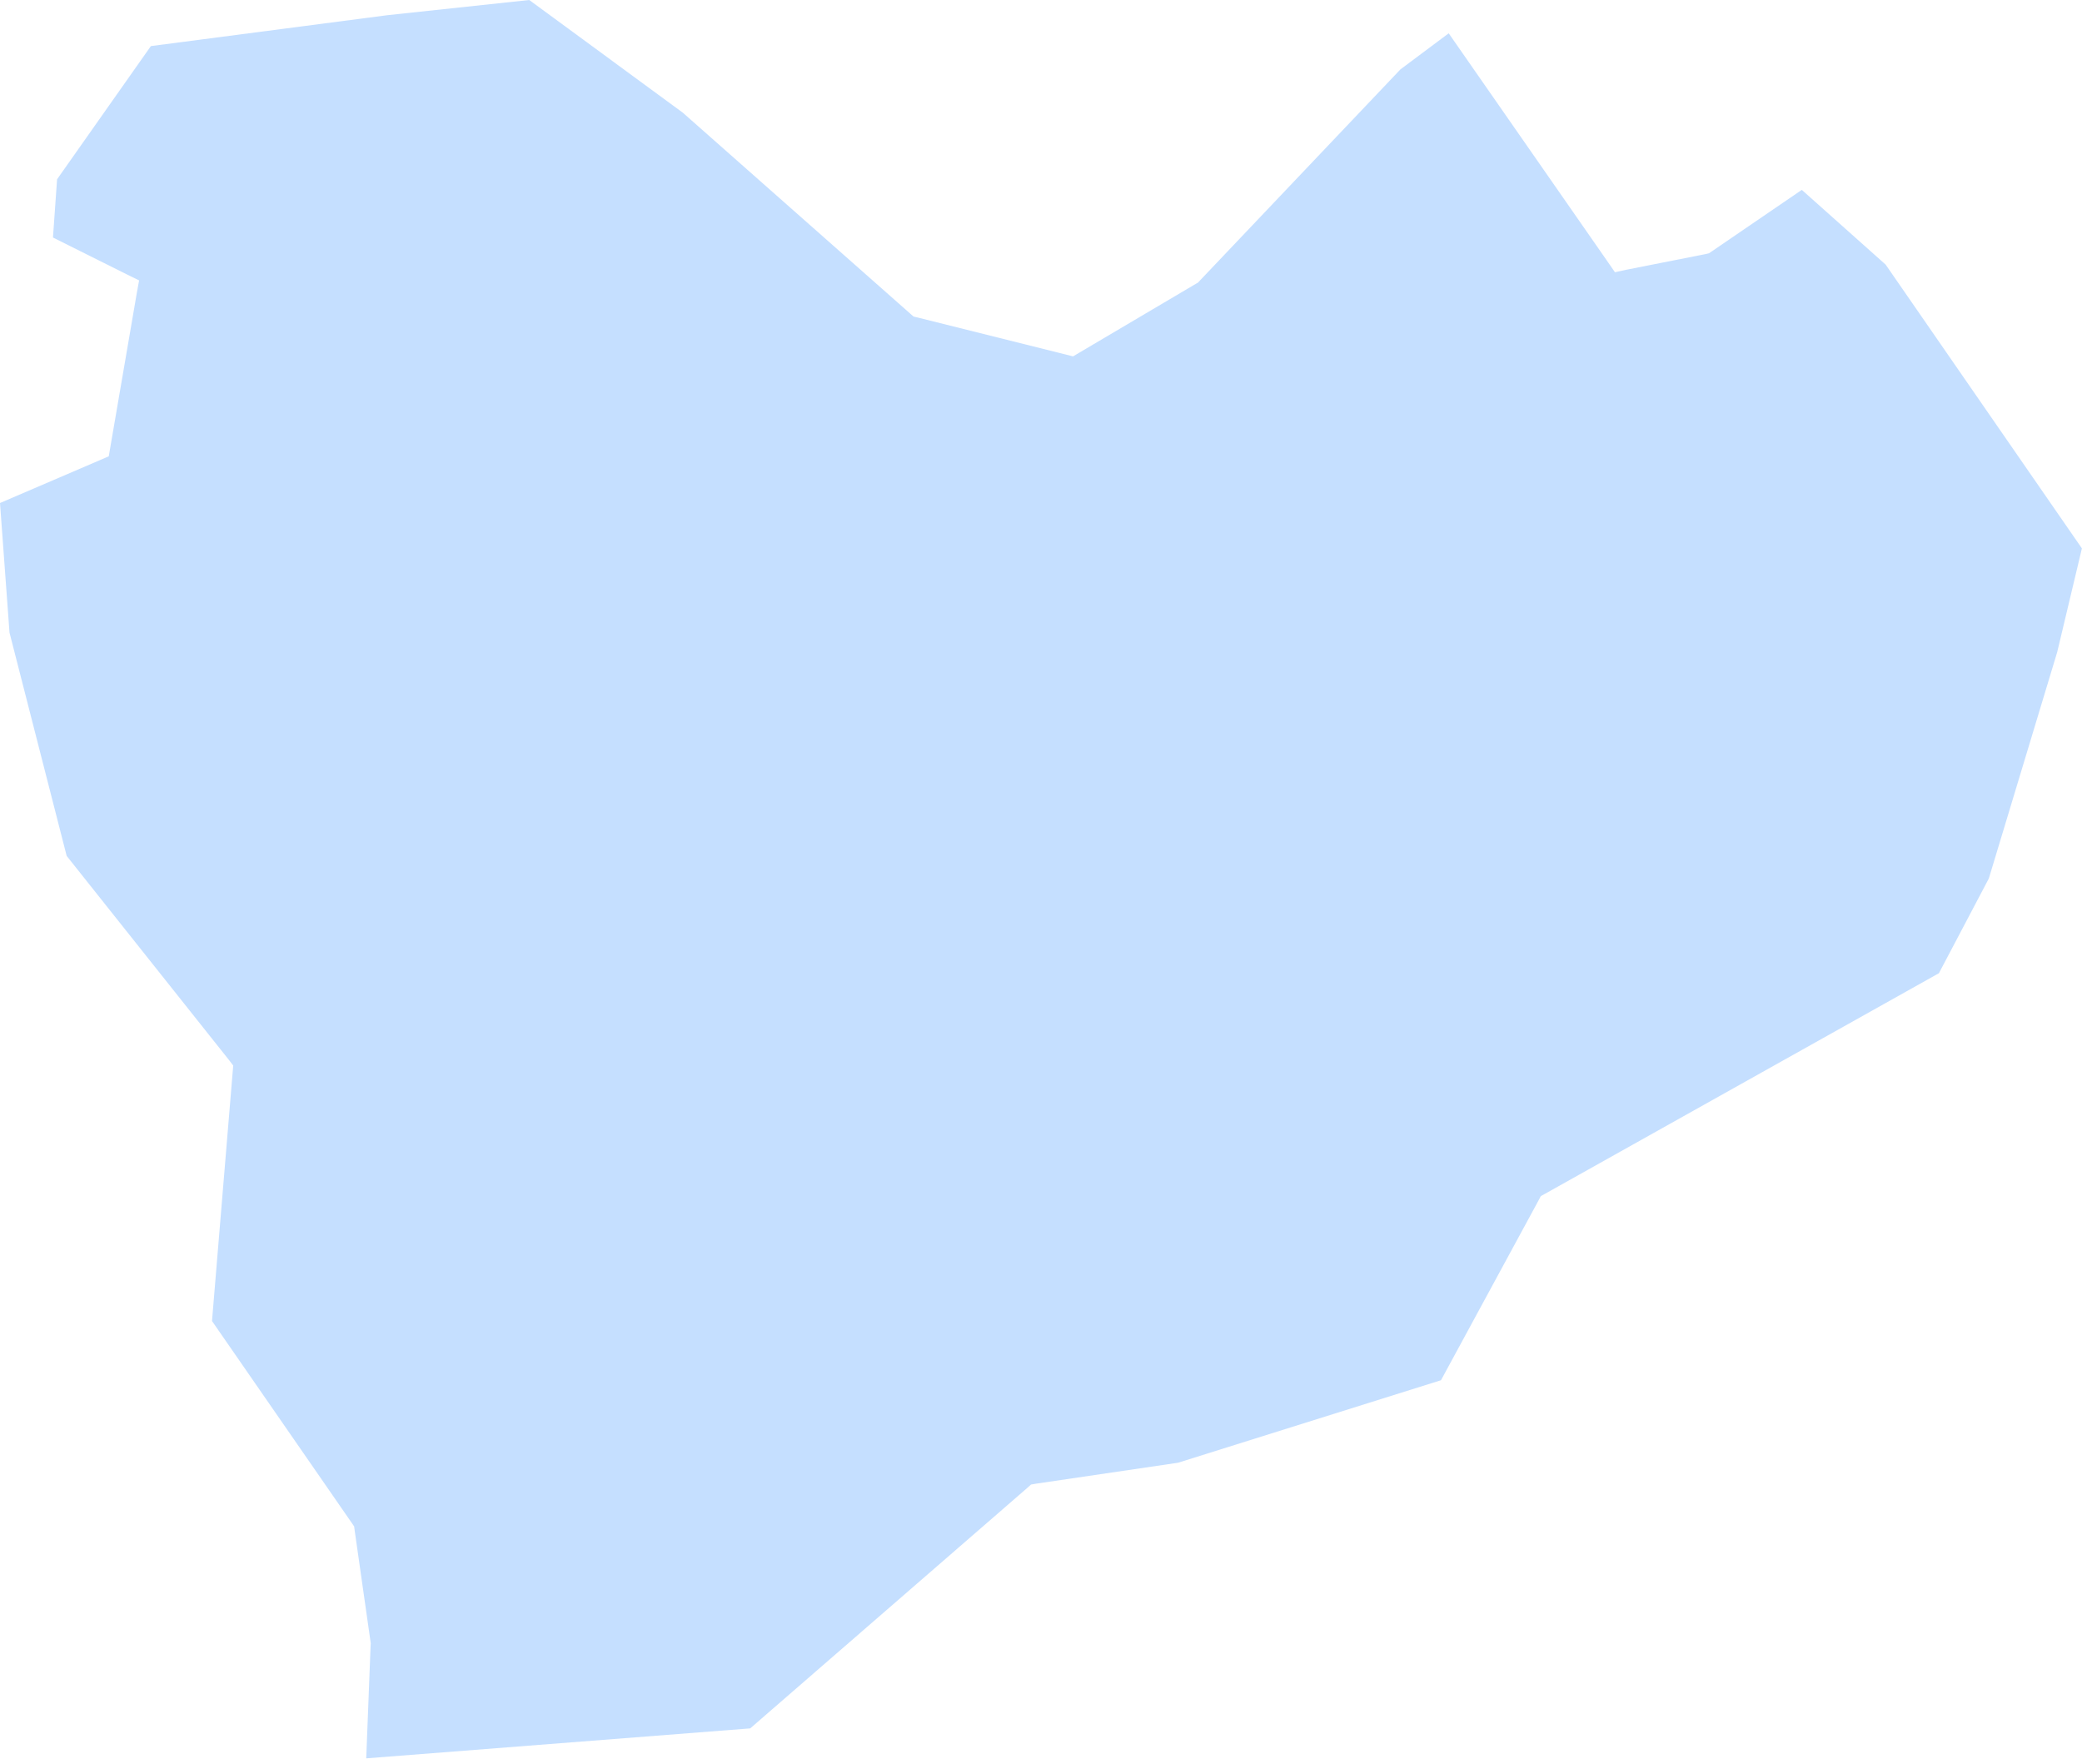 <?xml version="1.0" encoding="UTF-8"?> <svg xmlns="http://www.w3.org/2000/svg" width="157" height="133" viewBox="0 0 157 133" fill="none"> <path fill-rule="evenodd" clip-rule="evenodd" d="M0 37.929L0.717 47.7L5.028 64.538L17.262 79.921L17.588 80.349L17.545 80.837L15.987 99.608L26.53 114.84L26.706 115.097L26.744 115.392L27.943 123.803L27.959 123.905L27.948 124.044L27.617 132.584L56.572 130.325L77.463 112.195L77.747 111.939L78.122 111.874L88.83 110.295L108.662 104.073L116.013 90.527L116.19 90.19L116.511 90.013L146.21 73.383L149.974 66.241L155.13 49.172L156.993 41.35L142.195 19.955L135.871 14.317L129.093 18.948L128.874 19.098L128.622 19.157L122.609 20.346L121.779 20.528L121.292 19.821L109.245 2.511L105.605 5.231L90.463 21.175L90.34 21.309L90.179 21.4L81.377 26.599L80.917 26.872L80.392 26.738L69.186 23.938L68.886 23.869L68.645 23.654L51.49 8.497L39.91 0L29.207 1.146L11.377 3.475L4.305 13.519L3.994 17.91L9.627 20.721L10.489 21.143L10.317 22.091L8.32 33.715L8.203 34.406L7.549 34.689L0 37.929Z" fill="#C5DFFF"></path> </svg> 